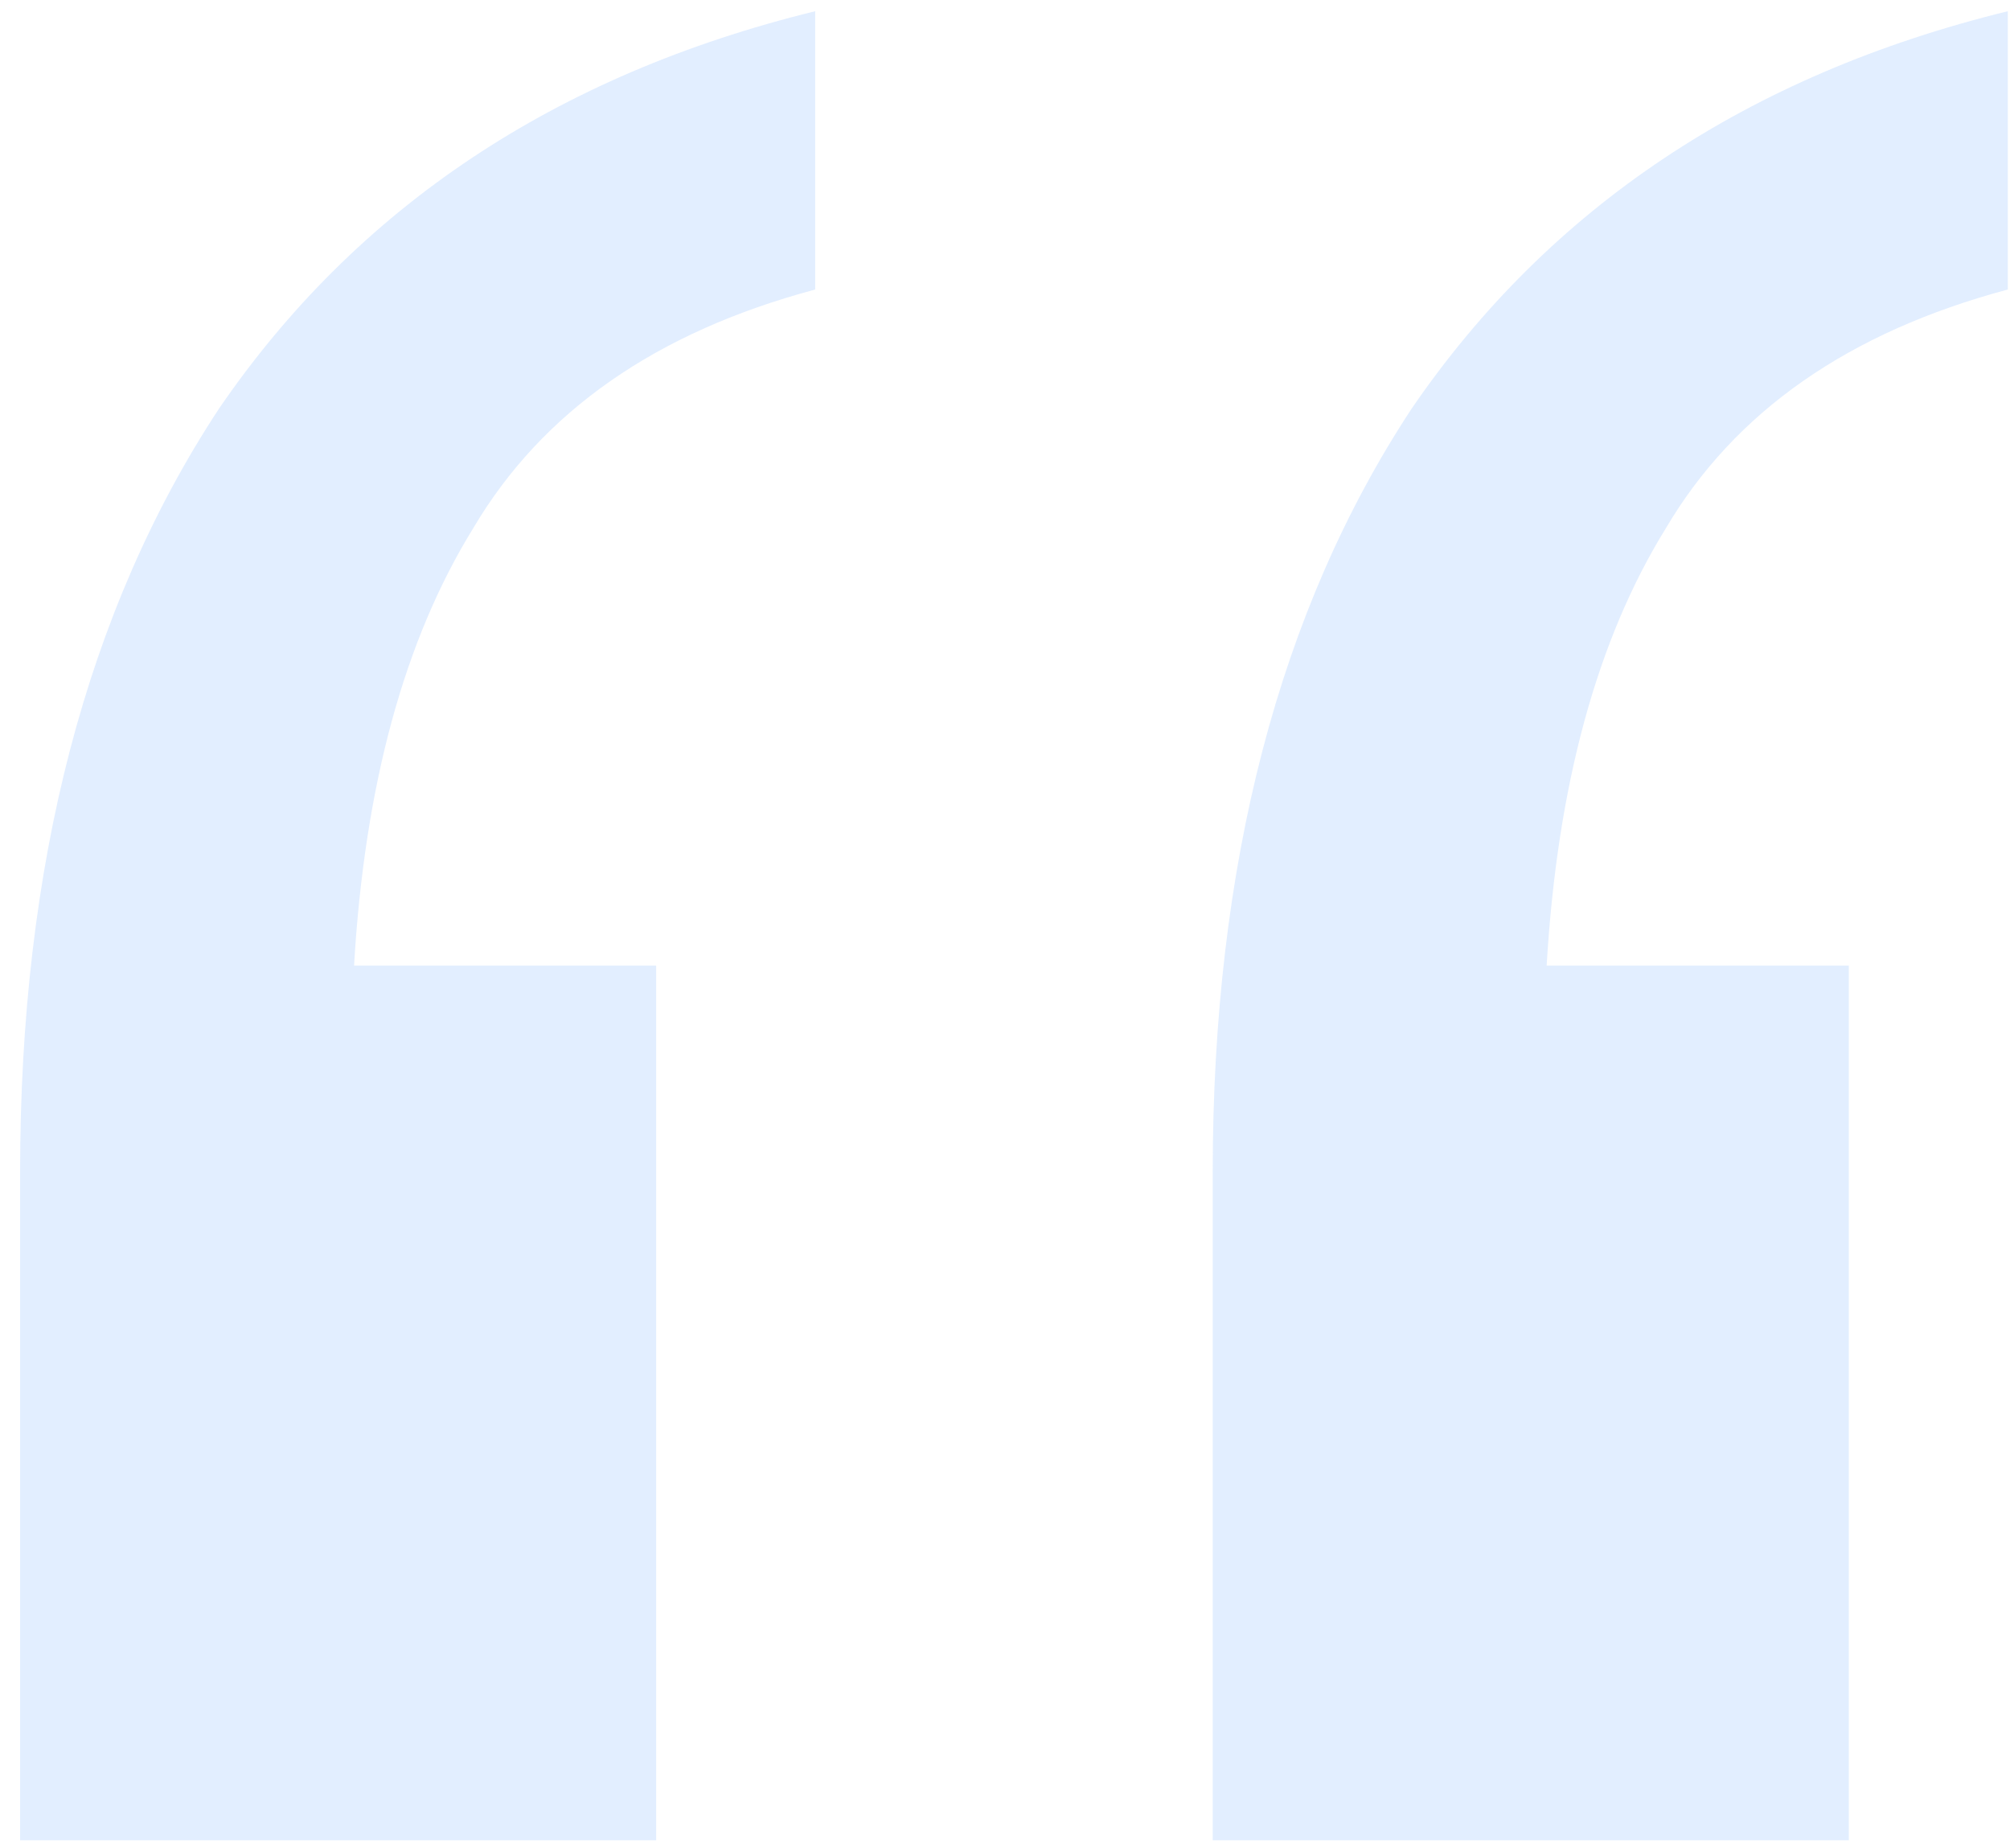 <svg width="62" height="57" viewBox="0 0 62 57" fill="none" xmlns="http://www.w3.org/2000/svg">
<path opacity="0.3" d="M37.407 56.753V36.152C37.407 26.669 39.451 18.821 43.539 12.608C47.79 6.395 53.921 2.308 61.932 0.346V8.929C57.028 10.238 53.512 12.69 51.387 16.287C49.261 19.721 48.035 24.217 47.708 29.776H57.028V56.753H37.407ZM0.62 56.753V36.152C0.62 26.669 2.664 18.821 6.751 12.608C11.002 6.395 17.134 2.308 25.145 0.346V8.929C20.24 10.238 16.725 12.69 14.599 16.287C12.474 19.721 11.248 24.217 10.921 29.776H20.24V56.753H0.62Z" fill="#9FC7FF"/>
</svg>

